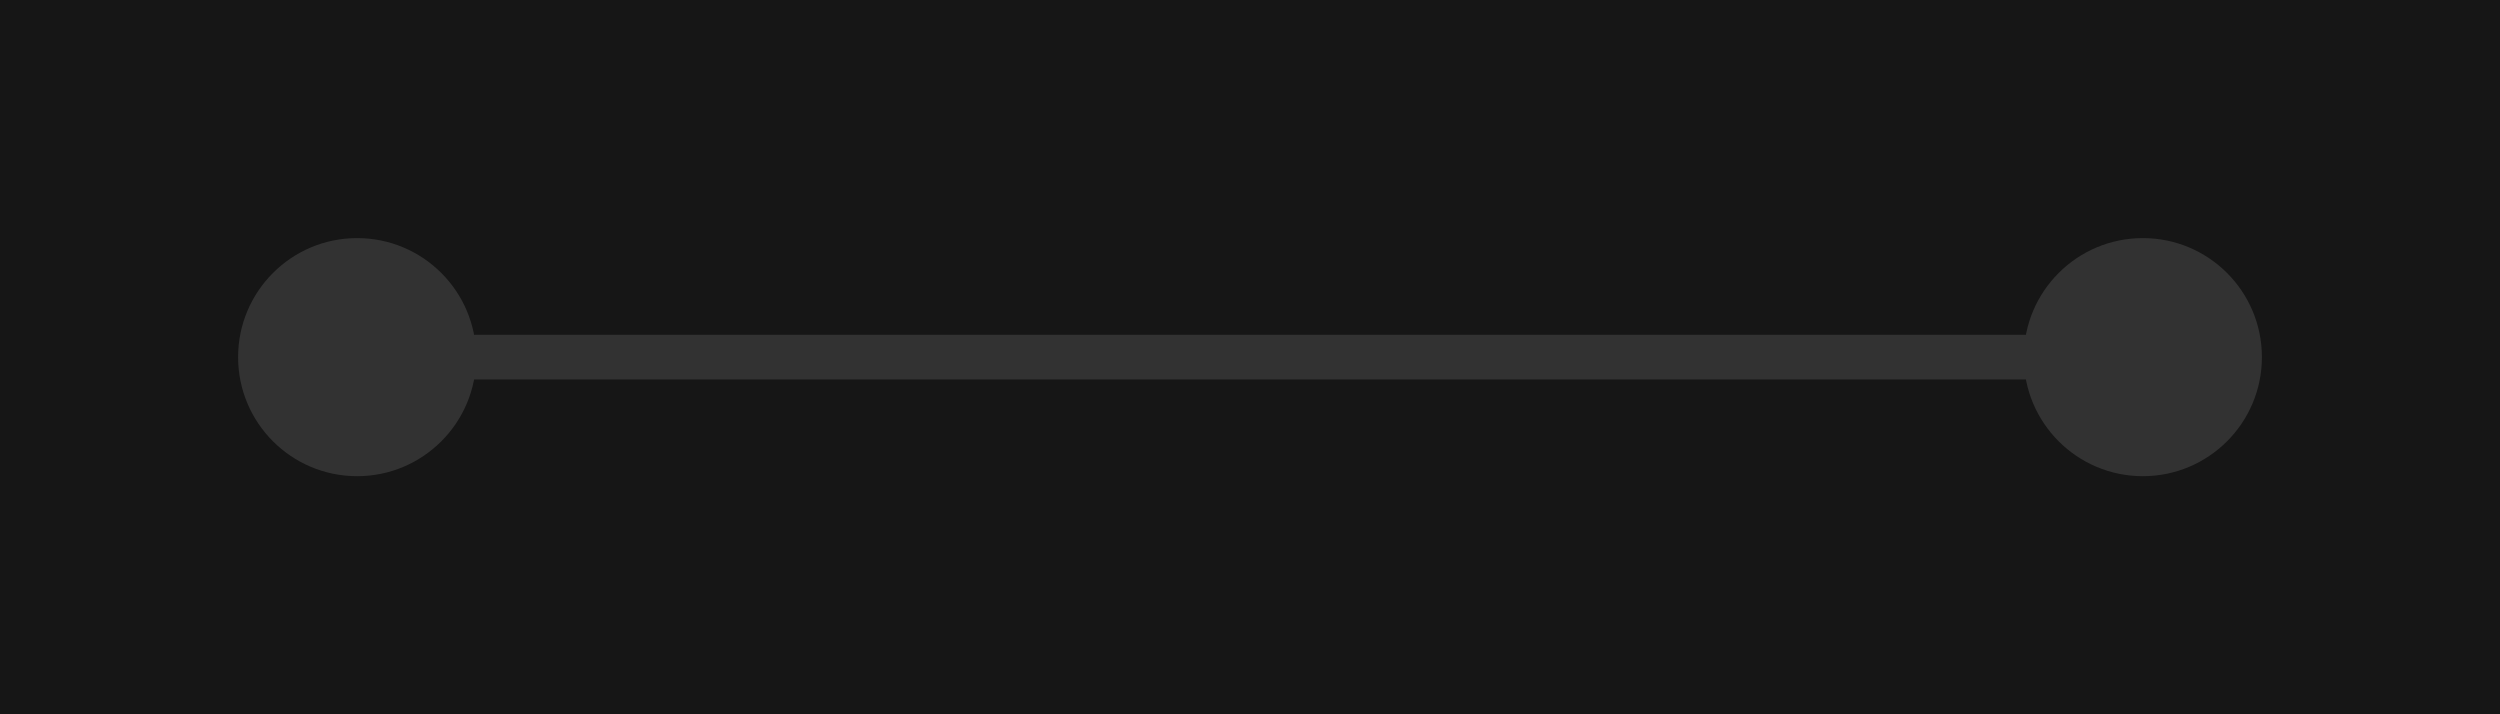 <svg width="112" height="32" viewBox="0 0 112 32" fill="none" xmlns="http://www.w3.org/2000/svg">
<rect width="112" height="32" fill="#161616"/>
<path d="M10.667 16C10.667 18.945 13.055 21.333 16 21.333C18.945 21.333 21.333 18.945 21.333 16C21.333 13.055 18.945 10.667 16 10.667C13.055 10.667 10.667 13.055 10.667 16ZM90.667 16C90.667 18.945 93.055 21.333 96 21.333C98.945 21.333 101.333 18.945 101.333 16C101.333 13.055 98.945 10.667 96 10.667C93.055 10.667 90.667 13.055 90.667 16ZM16 16L16 17L96 17L96 16L96 15L16 15L16 16Z" fill="#323232"/>
</svg>
